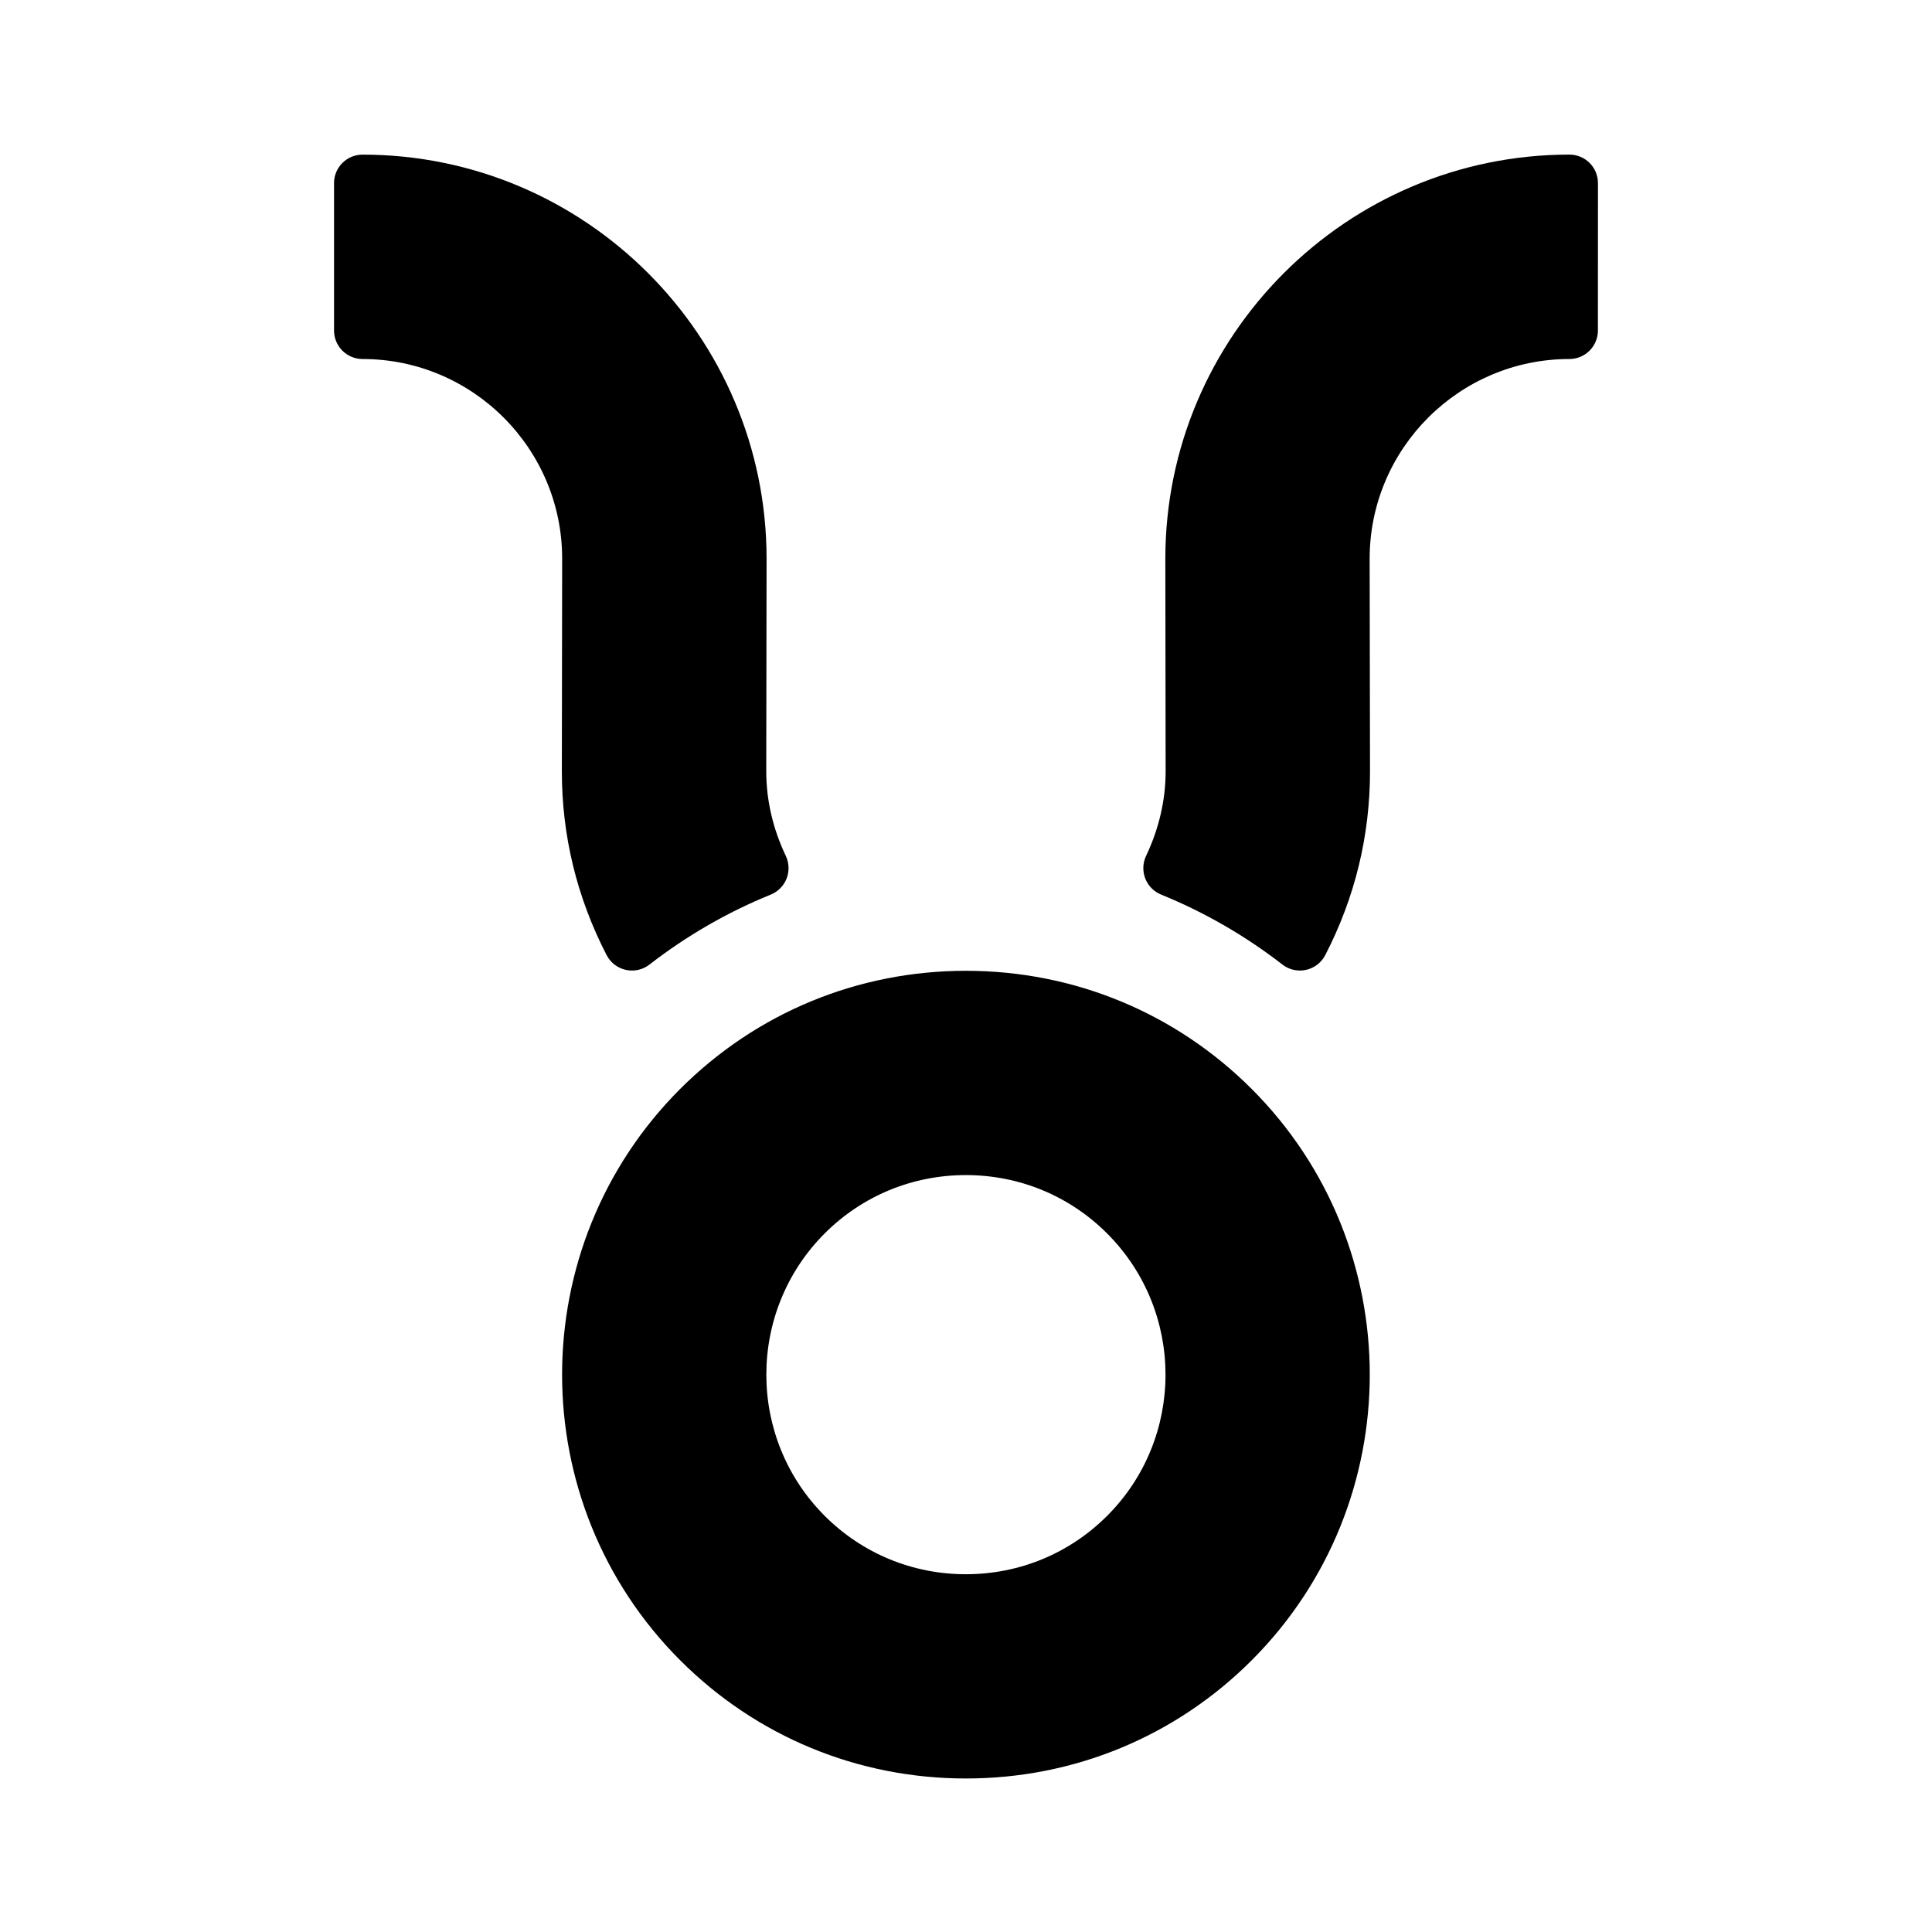 <?xml version="1.0" encoding="UTF-8"?>
<!-- Uploaded to: SVG Repo, www.svgrepo.com, Generator: SVG Repo Mixer Tools -->
<svg fill="#000000" width="800px" height="800px" version="1.1" viewBox="144 144 512 512" xmlns="http://www.w3.org/2000/svg">
 <g>
  <path d="m399.98 401.27c-28.633 0-55.52 11.117-75.719 31.301-41.734 41.75-41.734 109.68 0 151.43 20.188 20.191 47.074 31.316 75.711 31.316h0.012c28.633 0 55.523-11.117 75.723-31.316 41.73-41.754 41.727-109.68 0-151.42-20.199-20.184-47.09-31.309-75.727-31.309zm37.426 144.44c-9.984 9.977-23.281 15.477-37.438 15.477-14.152 0-27.438-5.496-37.414-15.469-20.621-20.625-20.621-54.211 0-74.852 9.977-9.969 23.262-15.457 37.414-15.457 14.16 0 27.453 5.496 37.434 15.473 20.625 20.637 20.633 54.207 0.004 74.828z"/>
  <path d="m565.26 187.18c-1.414-1.414-3.34-2.211-5.344-2.211-59.043 0.012-107.09 48.055-107.09 107.1l0.078 56.301c0 7.652-1.75 15.211-5.184 22.461-0.891 1.879-0.969 4.039-0.211 5.981 0.75 1.941 2.266 3.477 4.195 4.262 11.453 4.656 22.273 10.891 32.156 18.547 1.336 1.039 2.969 1.582 4.625 1.582 0.539 0 1.094-0.059 1.629-0.176 2.195-0.484 4.055-1.918 5.09-3.91 7.875-15.242 11.863-31.641 11.863-48.75l-0.098-56.312c0.012-29.172 23.754-52.906 52.934-52.91 4.172 0 7.559-3.379 7.559-7.559l0.012-39.051c0-2.016-0.797-3.934-2.211-5.356z"/>
  <path d="m304.77 397.12c1.027 1.996 2.891 3.426 5.082 3.91 0.539 0.117 1.082 0.176 1.629 0.176 1.664 0 3.293-0.551 4.629-1.582 9.883-7.664 20.703-13.898 32.148-18.547 1.926-0.781 3.445-2.324 4.203-4.262 0.75-1.934 0.676-4.102-0.211-5.981-3.438-7.246-5.18-14.797-5.184-22.441l0.086-56.355c-0.016-59.031-48.043-107.06-107.07-107.06-4.176 0-7.559 3.379-7.559 7.559v39.047c0 4.172 3.379 7.559 7.559 7.559 29.172 0.004 52.898 23.738 52.898 52.895l-0.082 56.352c-0.004 17.086 3.992 33.484 11.867 48.73z"/>
 </g>
</svg>